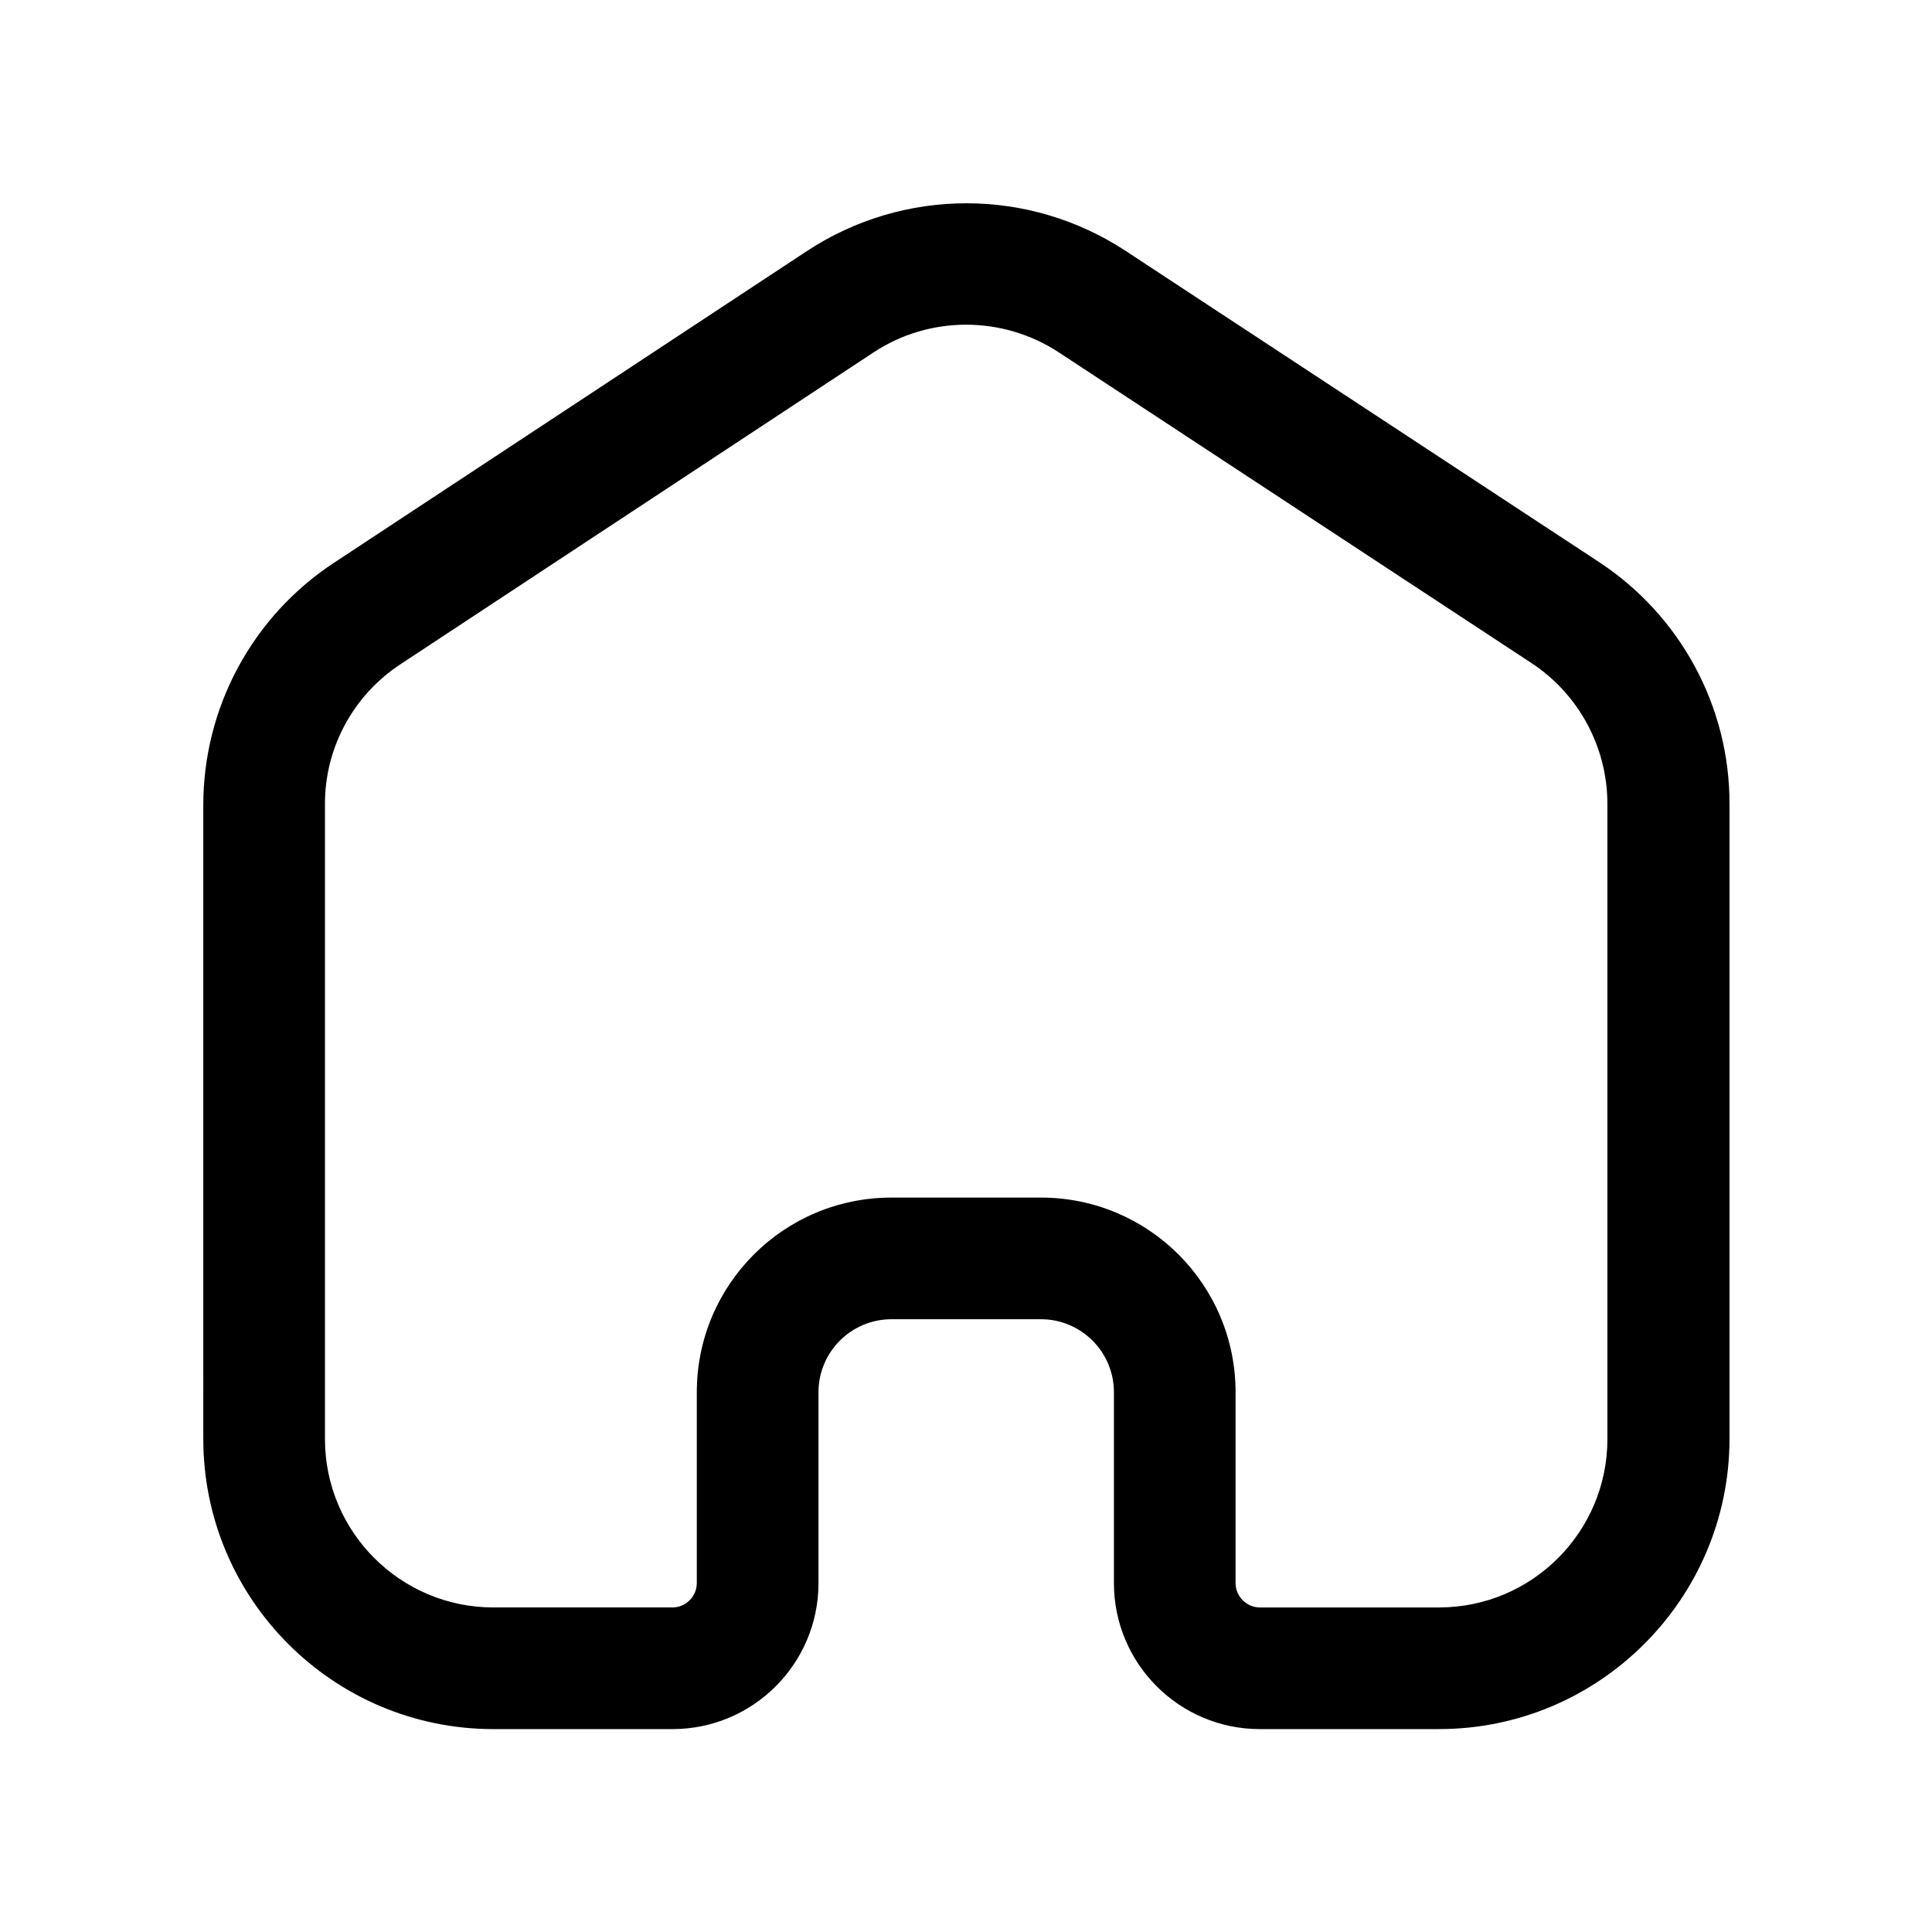 <?xml version="1.0" encoding="UTF-8"?>
<!-- Uploaded to: ICON Repo, www.svgrepo.com, Generator: ICON Repo Mixer Tools -->
<svg fill="#000000" width="800px" height="800px" version="1.1" viewBox="144 144 512 512" xmlns="http://www.w3.org/2000/svg">
 <path d="m525.35 602.23h-47.457c-21.363 0-38.691-17.332-38.691-38.691v-50.582c0-10.68-8.664-19.348-19.348-19.348h-39.598c-10.68 0-19.348 8.664-19.348 19.348v50.582c0 21.363-17.332 38.691-38.691 38.691h-47.457c-42.422 0-76.883-34.461-76.883-76.883l-0.004-167.97c0-25.895 13-49.977 34.562-64.184l125.35-82.625c25.695-16.93 58.945-16.93 84.641 0l125.25 82.324c21.664 14.207 34.762 38.391 34.66 64.285v168.27c-0.102 42.316-34.562 76.777-76.98 76.777zm-145.1-140.86h39.598c28.516 0 51.59 23.074 51.59 51.59v50.582c0 3.527 2.922 6.449 6.449 6.449h47.457c24.688 0 44.637-20.051 44.637-44.637v-168.27c0-15.012-7.559-29.121-20.152-37.383l-125.24-82.324c-14.914-9.773-34.258-9.773-49.07 0l-125.35 82.625c-12.594 8.262-20.152 22.27-20.051 37.281v168.07c0 24.688 20.051 44.637 44.637 44.637h47.457c3.527 0 6.449-2.922 6.449-6.449v-50.582c0-28.512 23.074-51.586 51.59-51.586z"/>
</svg>